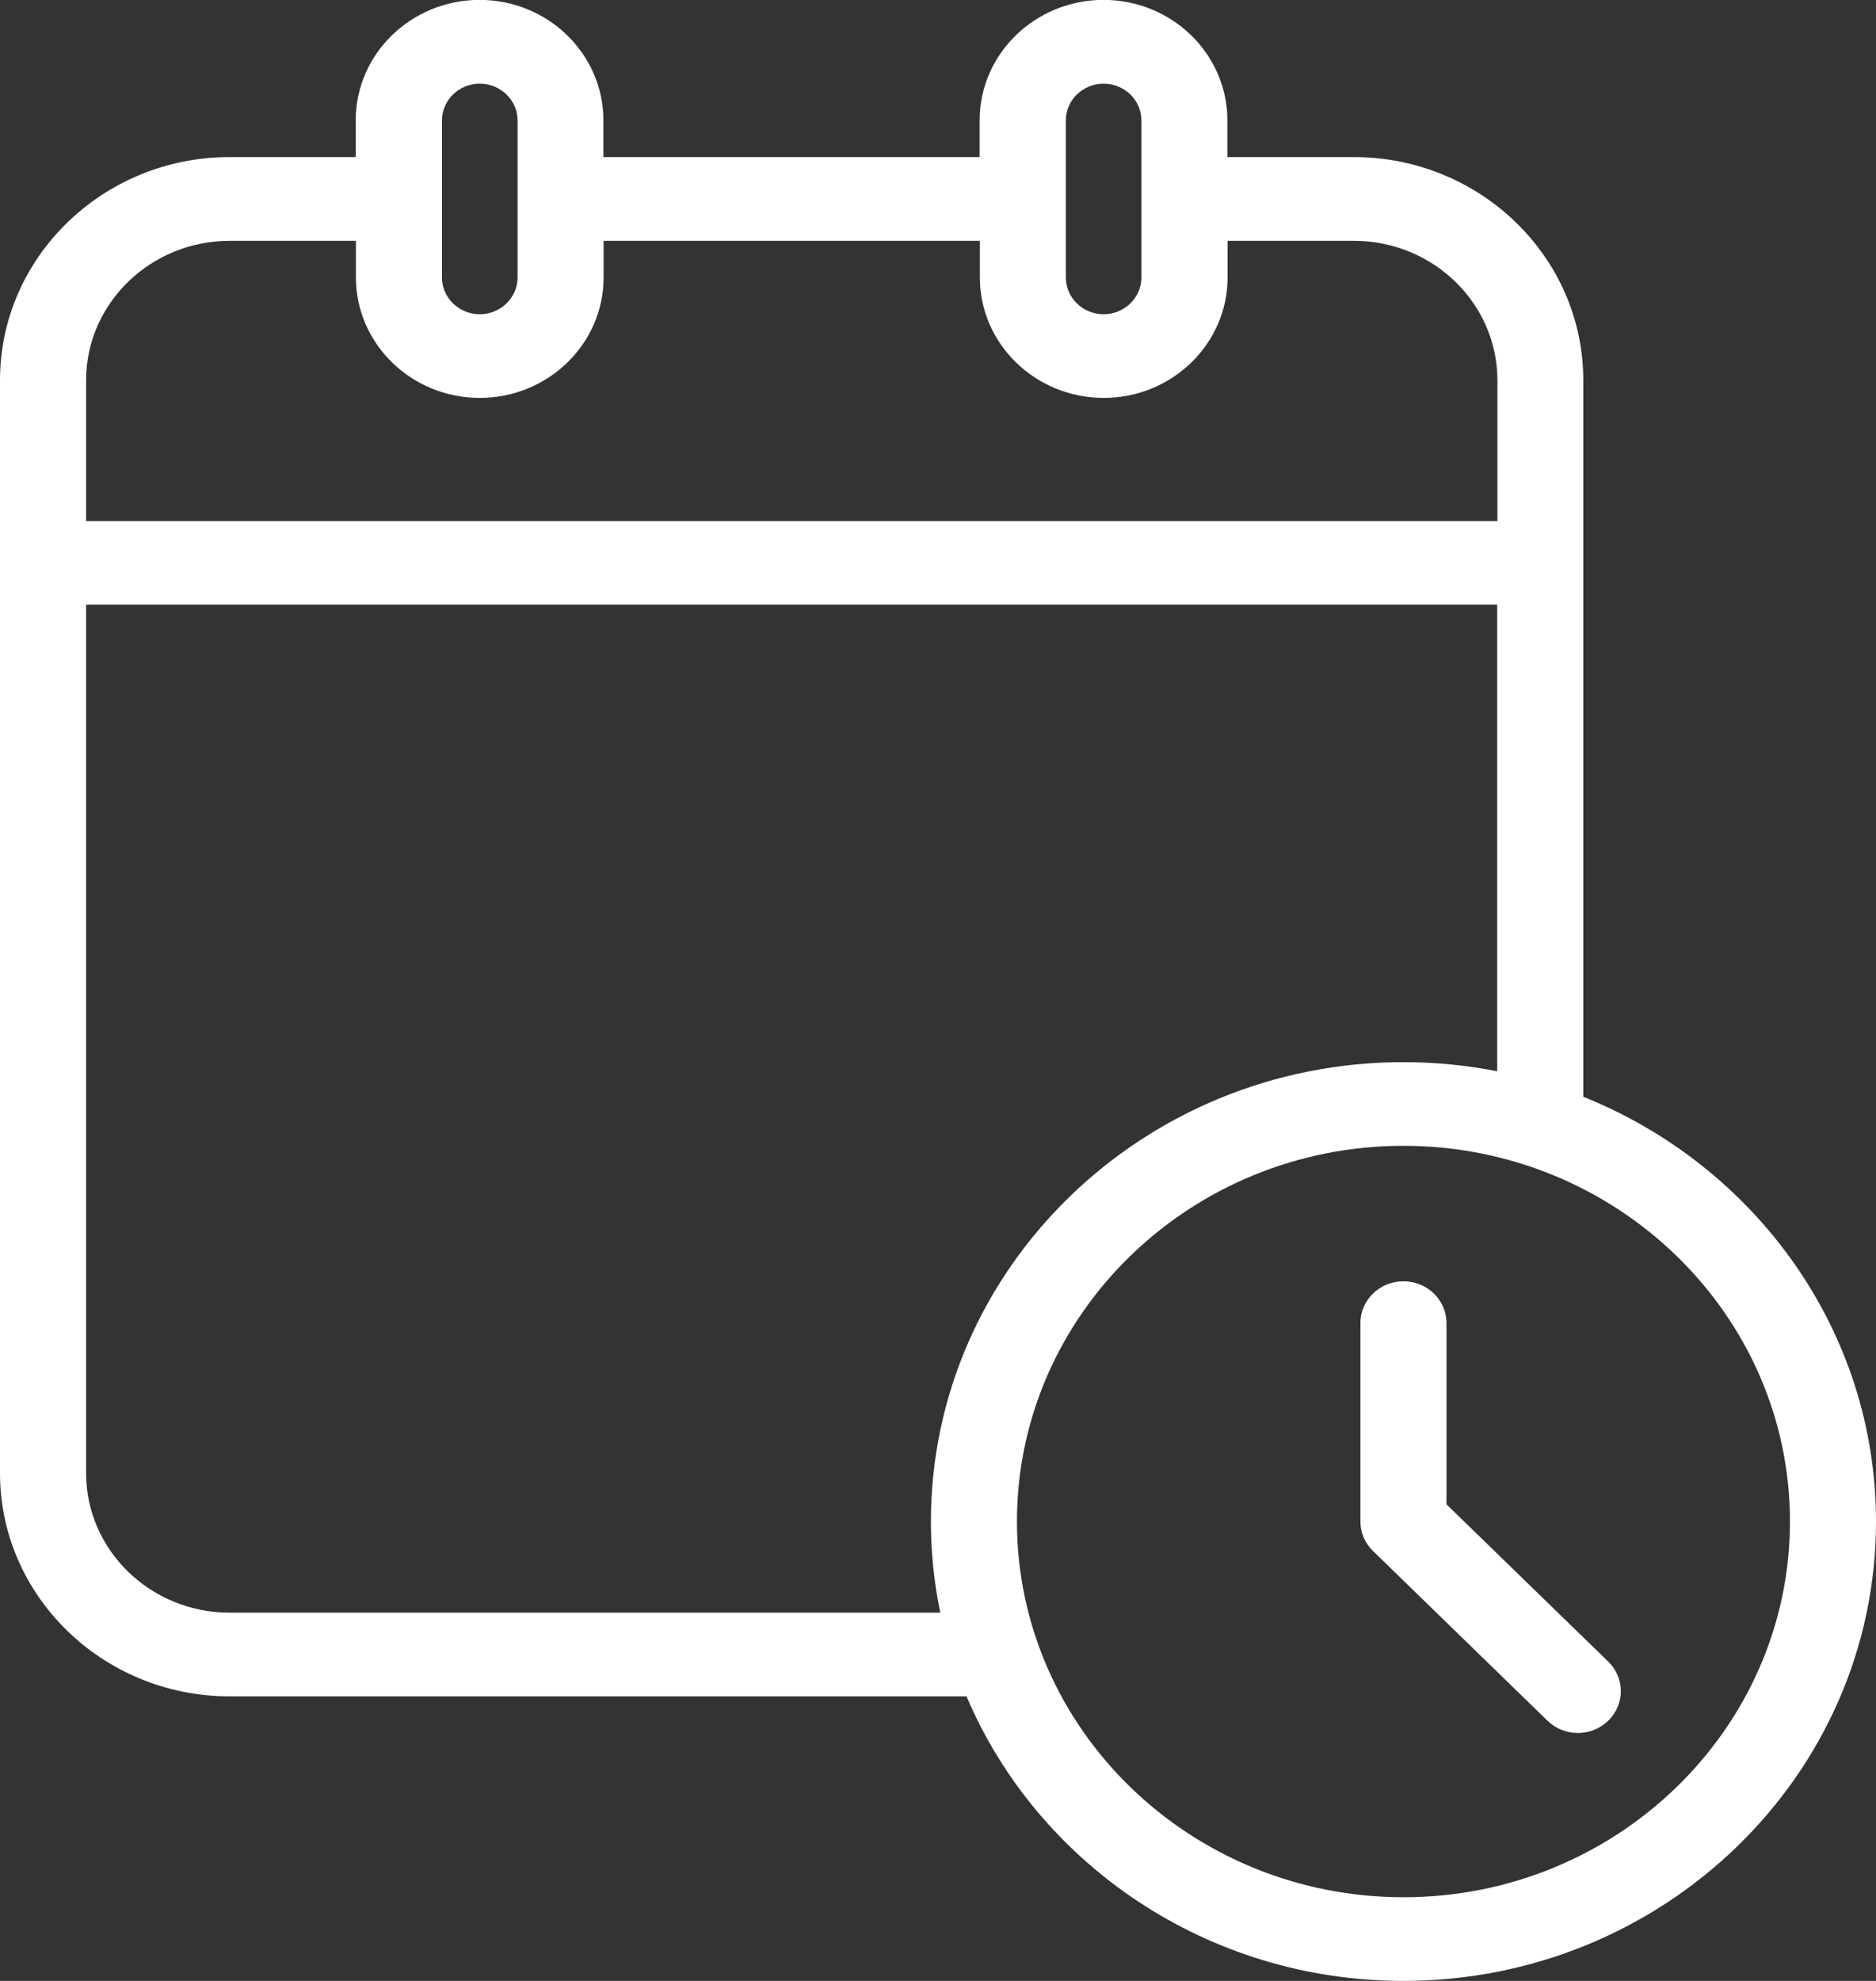 <svg width="36" height="38" viewBox="0 0 36 38" fill="none" xmlns="http://www.w3.org/2000/svg">
<rect x="0" y="0" width="36" height="38" fill="#333333" stroke="none"/>
<g clip-path="url(#clip0_35_14)">
<path d="M30.383 21.039V7.294C30.383 4.934 28.407 3.013 25.977 3.013H23.553V2.308C23.553 1.034 22.487 -0.002 21.176 -0.002C19.866 -0.002 18.799 1.034 18.799 2.308V3.013H11.579V2.308C11.579 1.034 10.513 -0.002 9.203 -0.002C7.892 -0.002 6.826 1.034 6.826 2.308V3.013H4.403C1.977 3.015 0 4.934 0 7.294V28.26C0 30.619 1.977 32.541 4.407 32.541H18.547C19.907 35.742 23.153 38 26.932 38C31.932 38 36 34.046 36 29.187C36 25.515 33.676 22.361 30.383 21.039ZM20.453 2.31C20.453 1.921 20.778 1.605 21.178 1.605C21.578 1.605 21.903 1.921 21.903 2.31V5.323C21.903 5.711 21.578 6.028 21.178 6.028C20.778 6.028 20.453 5.711 20.453 5.323V2.31ZM8.481 2.31C8.481 1.921 8.807 1.605 9.206 1.605C9.606 1.605 9.932 1.921 9.932 2.31V5.323C9.932 5.711 9.606 6.028 9.206 6.028C8.807 6.028 8.481 5.711 8.481 5.323V2.31ZM4.407 4.62H6.83V5.323C6.83 6.596 7.896 7.633 9.206 7.633C10.517 7.633 11.583 6.596 11.583 5.323V4.62H18.803V5.323C18.803 6.596 19.869 7.633 21.18 7.633C22.491 7.633 23.557 6.596 23.557 5.323V4.62H25.981C27.5 4.62 28.735 5.82 28.735 7.296V9.996H1.652V7.296C1.652 5.821 2.888 4.62 4.407 4.62ZM4.407 30.936C2.888 30.936 1.652 29.736 1.652 28.26V11.599H28.731V20.55C28.15 20.436 27.547 20.375 26.932 20.375C21.932 20.375 17.864 24.328 17.864 29.187C17.864 29.785 17.926 30.371 18.044 30.936H4.407ZM26.932 36.395C22.843 36.395 19.515 33.161 19.515 29.187C19.515 25.213 22.843 21.98 26.932 21.98C31.021 21.98 34.349 25.213 34.349 29.187C34.349 33.161 31.021 36.395 26.932 36.395Z" fill="white"/>
<path d="M27.758 28.854V25.381C27.758 24.938 27.388 24.579 26.932 24.579C26.475 24.579 26.106 24.938 26.106 25.381V29.188C26.106 29.401 26.193 29.605 26.349 29.754L29.695 33.008C29.856 33.165 30.068 33.244 30.278 33.244C30.489 33.244 30.701 33.165 30.862 33.008C31.184 32.696 31.184 32.188 30.862 31.875L27.756 28.856L27.758 28.854Z" fill="white"/>
</g>
<defs>
<clipPath id="clip0_35_14">
<rect width="36" height="38" fill="white"/>
</clipPath>
</defs>
</svg>
